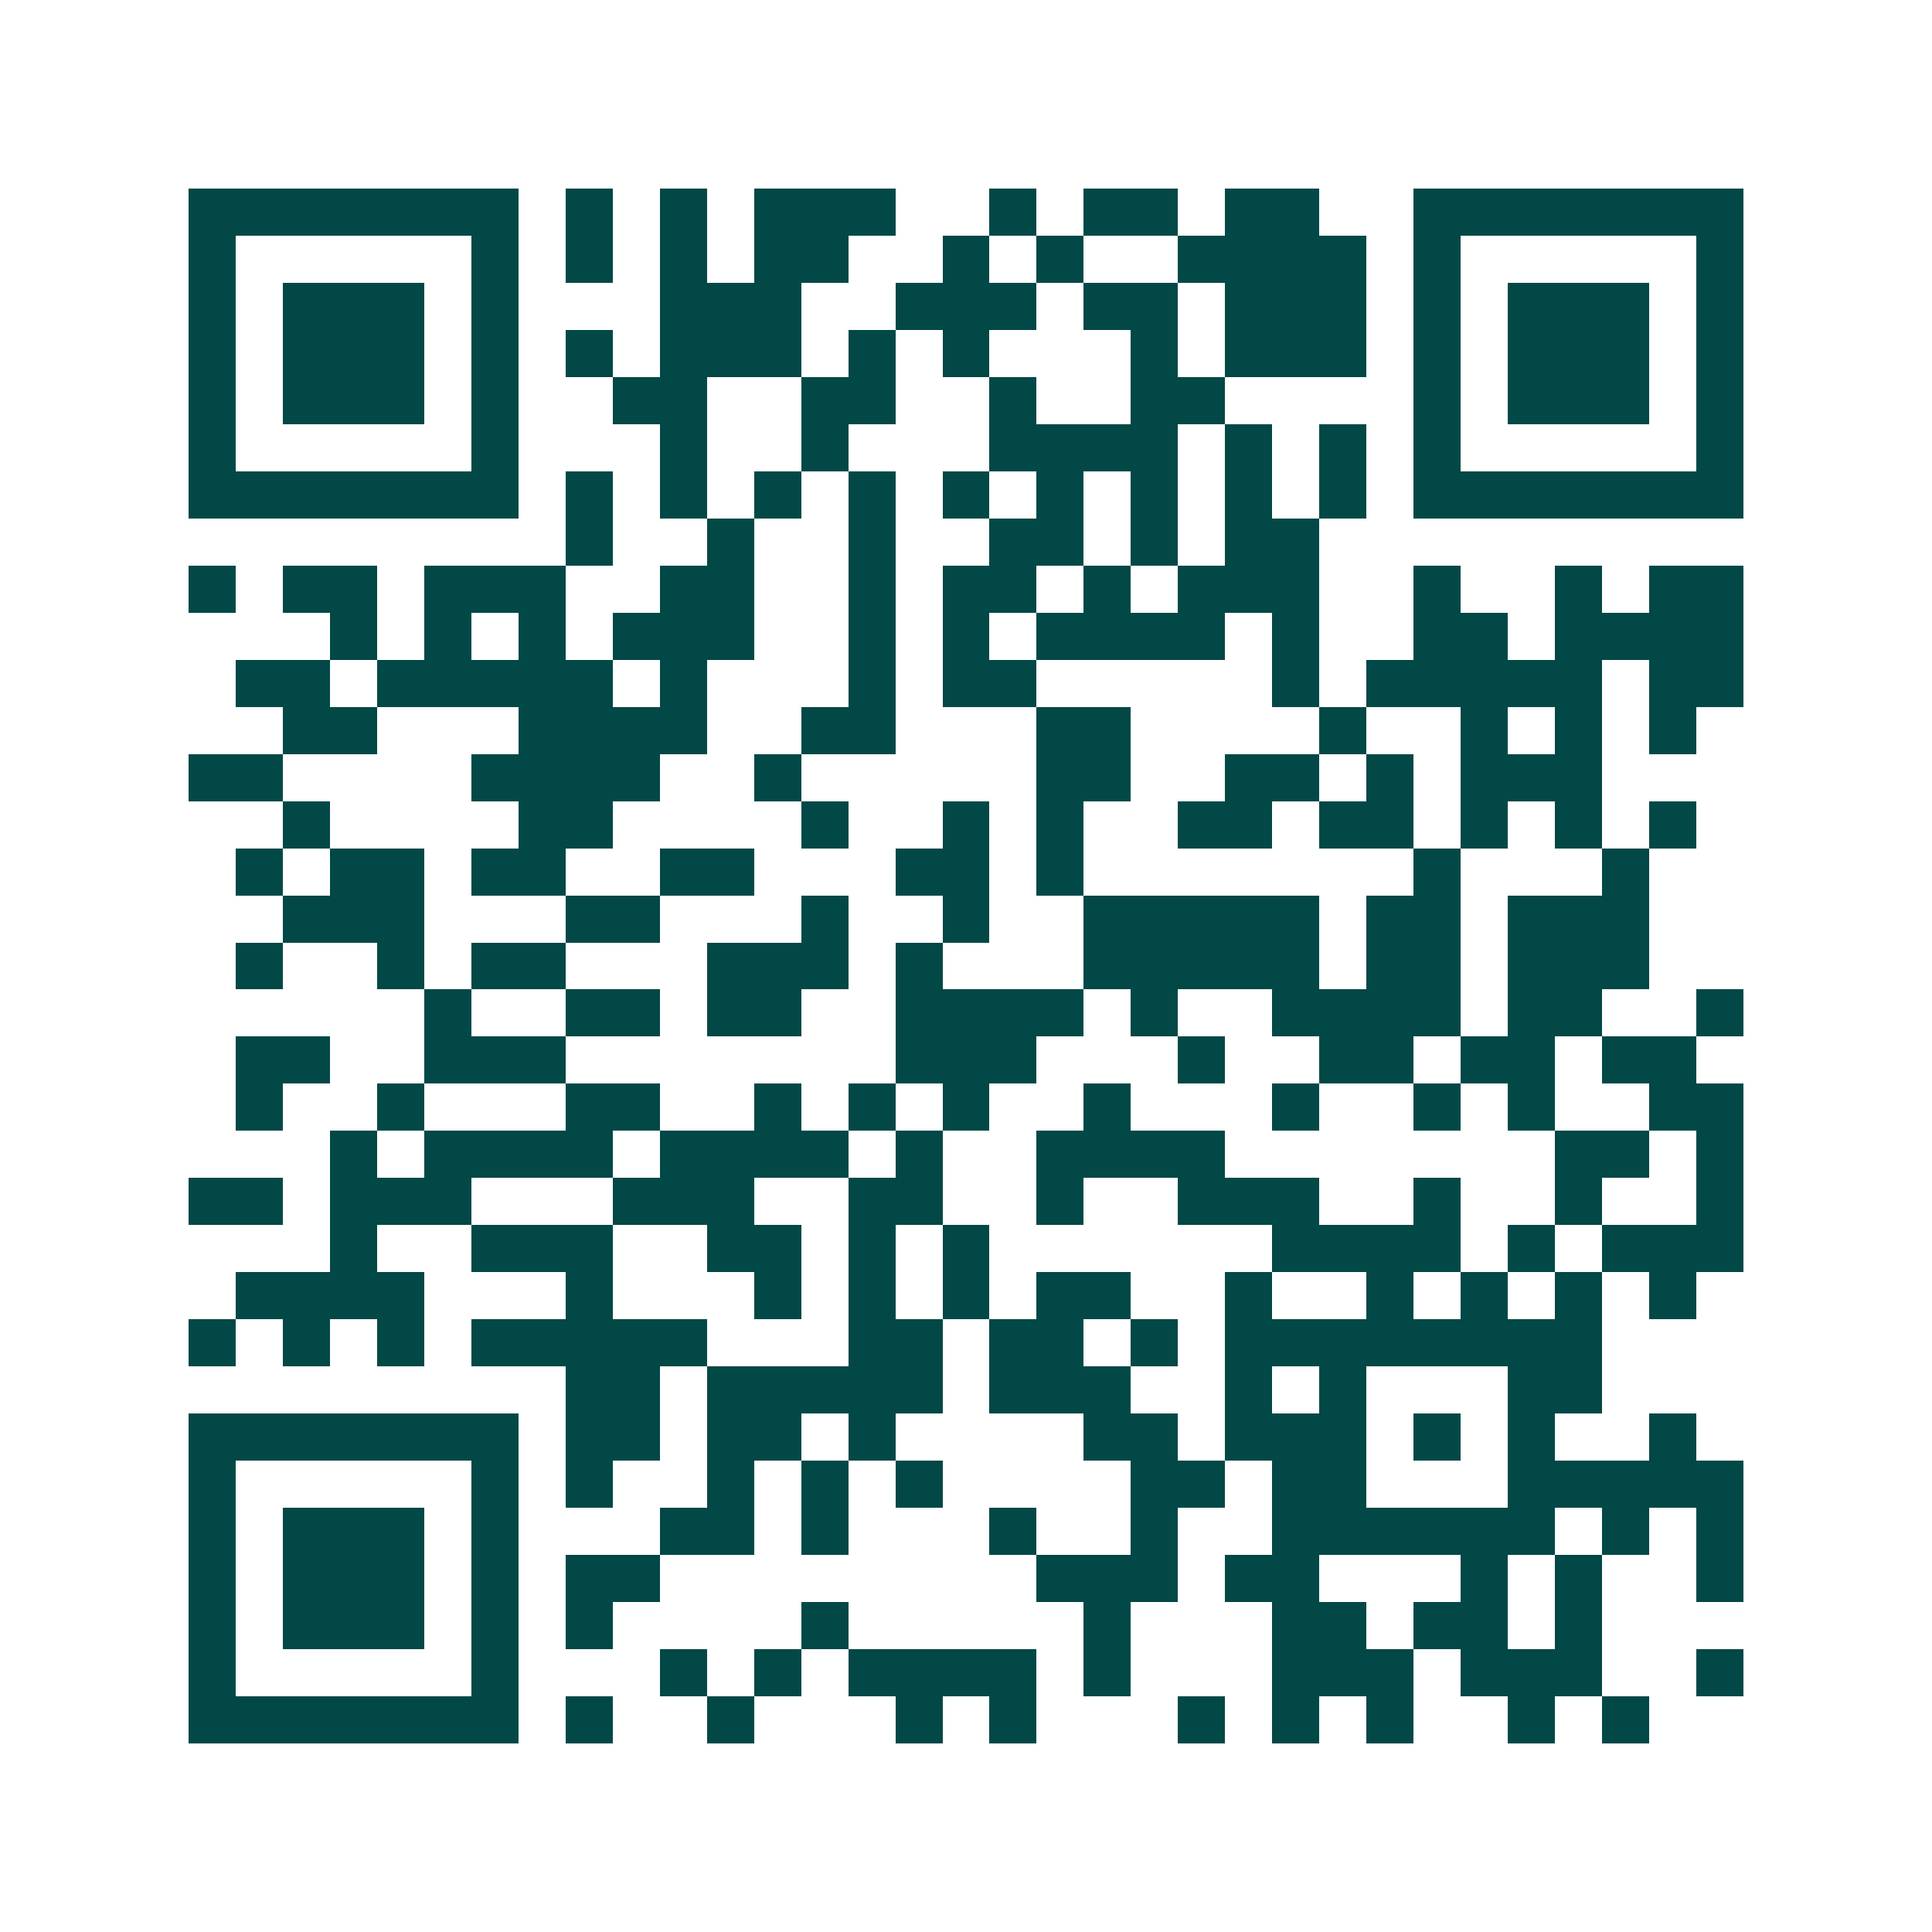 <svg xmlns="http://www.w3.org/2000/svg" width="200" height="200" viewBox="0 0 41 41" shape-rendering="crispEdges"><path fill="#ffffff" d="M0 0h41v41H0z"/><path stroke="#014847" d="M4 4.5h7m1 0h1m1 0h1m1 0h3m2 0h1m1 0h2m1 0h2m2 0h7M4 5.5h1m5 0h1m1 0h1m1 0h1m1 0h2m2 0h1m1 0h1m2 0h4m1 0h1m5 0h1M4 6.5h1m1 0h3m1 0h1m3 0h3m2 0h3m1 0h2m1 0h3m1 0h1m1 0h3m1 0h1M4 7.5h1m1 0h3m1 0h1m1 0h1m1 0h3m1 0h1m1 0h1m3 0h1m1 0h3m1 0h1m1 0h3m1 0h1M4 8.5h1m1 0h3m1 0h1m2 0h2m2 0h2m2 0h1m2 0h2m4 0h1m1 0h3m1 0h1M4 9.5h1m5 0h1m3 0h1m2 0h1m3 0h4m1 0h1m1 0h1m1 0h1m5 0h1M4 10.5h7m1 0h1m1 0h1m1 0h1m1 0h1m1 0h1m1 0h1m1 0h1m1 0h1m1 0h1m1 0h7M12 11.5h1m2 0h1m2 0h1m2 0h2m1 0h1m1 0h2M4 12.5h1m1 0h2m1 0h3m2 0h2m2 0h1m1 0h2m1 0h1m1 0h3m2 0h1m2 0h1m1 0h2M7 13.5h1m1 0h1m1 0h1m1 0h3m2 0h1m1 0h1m1 0h4m1 0h1m2 0h2m1 0h4M5 14.5h2m1 0h5m1 0h1m3 0h1m1 0h2m5 0h1m1 0h5m1 0h2M6 15.5h2m3 0h4m2 0h2m3 0h2m4 0h1m2 0h1m1 0h1m1 0h1M4 16.5h2m4 0h4m2 0h1m5 0h2m2 0h2m1 0h1m1 0h3M6 17.5h1m4 0h2m4 0h1m2 0h1m1 0h1m2 0h2m1 0h2m1 0h1m1 0h1m1 0h1M5 18.5h1m1 0h2m1 0h2m2 0h2m3 0h2m1 0h1m7 0h1m3 0h1M6 19.5h3m3 0h2m3 0h1m2 0h1m2 0h5m1 0h2m1 0h3M5 20.5h1m2 0h1m1 0h2m3 0h3m1 0h1m3 0h5m1 0h2m1 0h3M9 21.5h1m2 0h2m1 0h2m2 0h4m1 0h1m2 0h4m1 0h2m2 0h1M5 22.5h2m2 0h3m7 0h3m3 0h1m2 0h2m1 0h2m1 0h2M5 23.5h1m2 0h1m3 0h2m2 0h1m1 0h1m1 0h1m2 0h1m3 0h1m2 0h1m1 0h1m2 0h2M7 24.5h1m1 0h4m1 0h4m1 0h1m2 0h4m7 0h2m1 0h1M4 25.5h2m1 0h3m3 0h3m2 0h2m2 0h1m2 0h3m2 0h1m2 0h1m2 0h1M7 26.5h1m2 0h3m2 0h2m1 0h1m1 0h1m6 0h4m1 0h1m1 0h3M5 27.5h4m3 0h1m3 0h1m1 0h1m1 0h1m1 0h2m2 0h1m2 0h1m1 0h1m1 0h1m1 0h1M4 28.5h1m1 0h1m1 0h1m1 0h5m3 0h2m1 0h2m1 0h1m1 0h8M12 29.5h2m1 0h5m1 0h3m2 0h1m1 0h1m3 0h2M4 30.5h7m1 0h2m1 0h2m1 0h1m4 0h2m1 0h3m1 0h1m1 0h1m2 0h1M4 31.5h1m5 0h1m1 0h1m2 0h1m1 0h1m1 0h1m4 0h2m1 0h2m3 0h5M4 32.5h1m1 0h3m1 0h1m3 0h2m1 0h1m3 0h1m2 0h1m2 0h6m1 0h1m1 0h1M4 33.5h1m1 0h3m1 0h1m1 0h2m8 0h3m1 0h2m3 0h1m1 0h1m2 0h1M4 34.5h1m1 0h3m1 0h1m1 0h1m4 0h1m5 0h1m3 0h2m1 0h2m1 0h1M4 35.5h1m5 0h1m3 0h1m1 0h1m1 0h4m1 0h1m3 0h3m1 0h3m2 0h1M4 36.5h7m1 0h1m2 0h1m3 0h1m1 0h1m3 0h1m1 0h1m1 0h1m2 0h1m1 0h1"/></svg>
